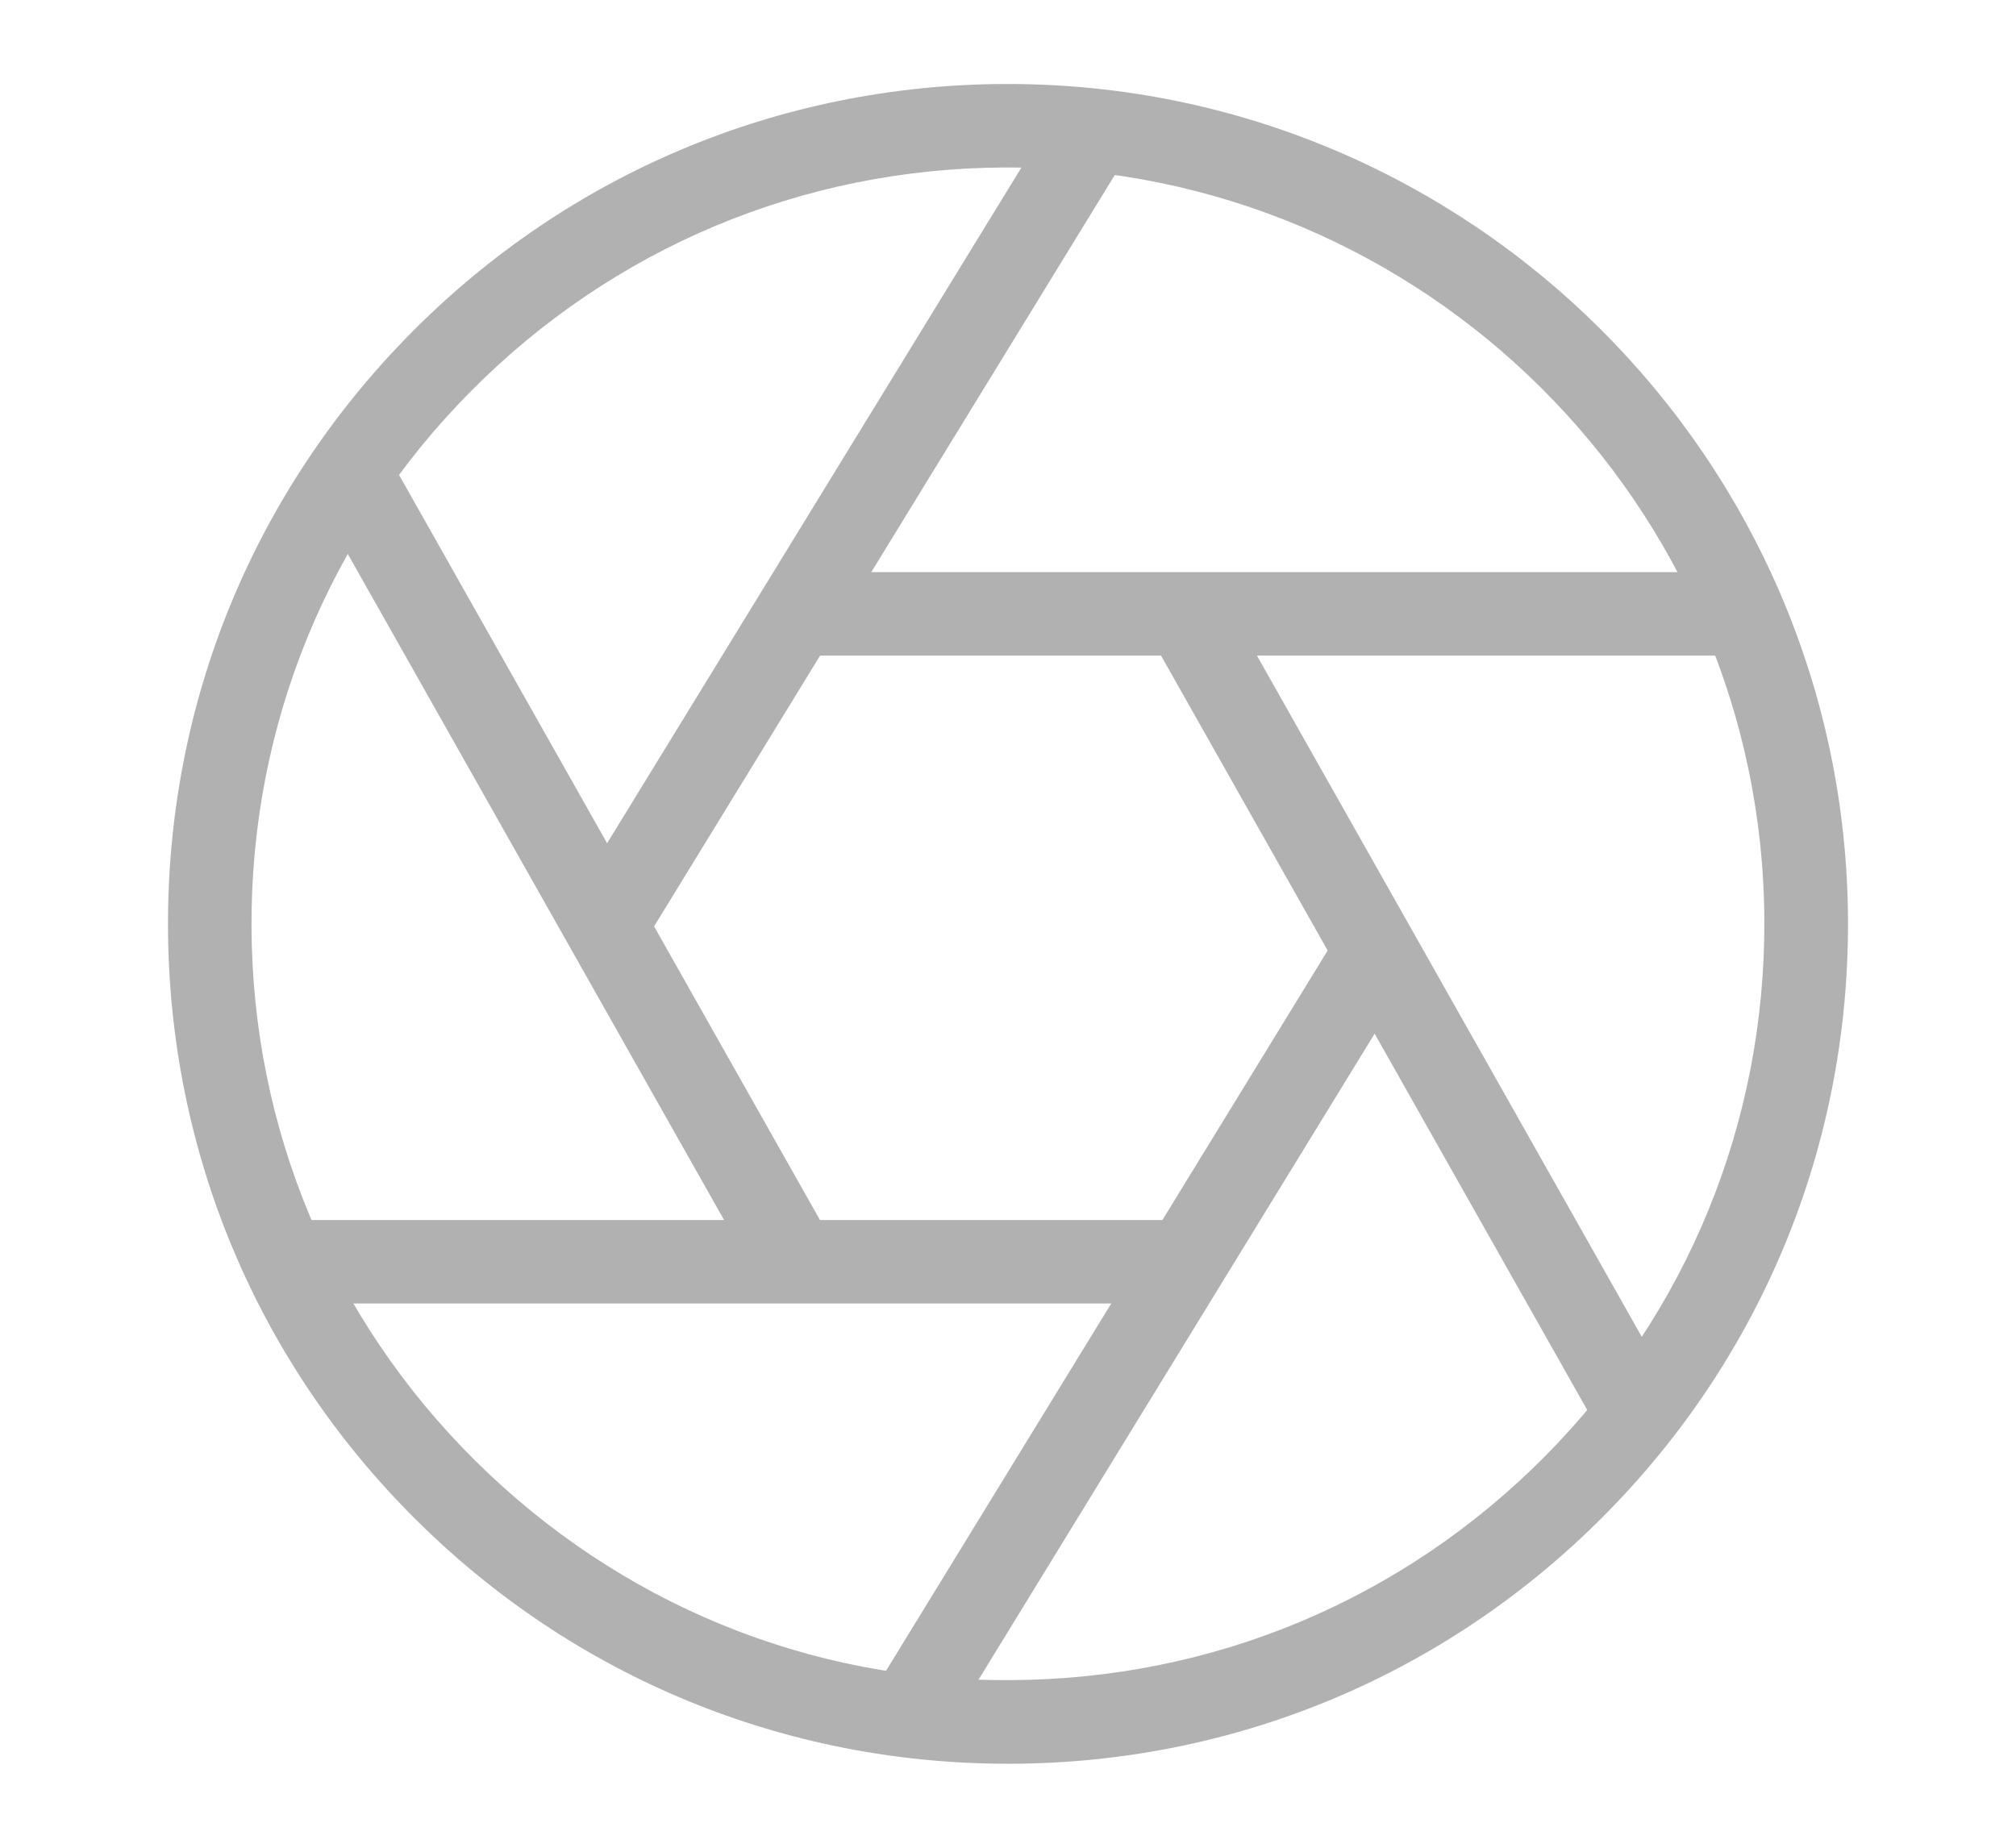 <?xml version="1.0" encoding="UTF-8"?> <svg xmlns="http://www.w3.org/2000/svg" id="Layer_1" data-name="Layer 1" viewBox="0 0 120 110"><defs><style> .cls-1 { fill: #b1b1b1; } </style></defs><path class="cls-1" d="M59.99,105c-13.27,0-25.77-5.14-35.2-14.5-9.48-9.4-14.74-21.94-14.79-35.29-.06-13.35,5.09-25.93,14.5-35.42,9.4-9.48,21.94-14.74,35.29-14.79.07,0,.14,0,.21,0,27.47,0,49.88,22.29,50,49.79.06,13.35-5.09,25.93-14.5,35.42-9.4,9.48-21.94,14.74-35.29,14.79-.07,0-.14,0-.22,0ZM60,9.97h-.19c-12.03.05-23.31,4.78-31.78,13.32-8.47,8.54-13.11,19.87-13.06,31.89.05,12.03,4.78,23.31,13.32,31.78,8.54,8.47,19.89,13.18,31.89,13.06,12.03-.05,23.31-4.78,31.78-13.32,8.47-8.54,13.11-19.87,13.06-31.89-.1-24.76-20.28-44.84-45.02-44.84Z"></path><rect class="cls-1" x="16.95" y="72.63" width="52.82" height="4.97"></rect><rect class="cls-1" x="31.76" y="24.64" width="4.97" height="54.54" transform="translate(-21.1 23.55) rotate(-29.46)"></rect><rect class="cls-1" x="23.32" y="28.96" width="54.47" height="4.97" transform="translate(-2.68 58.11) rotate(-58.49)"></rect><rect class="cls-1" x="48" y="34.06" width="55.83" height="4.97"></rect><rect class="cls-1" x="82" y="33.91" width="4.97" height="54.54" transform="translate(-19.17 49.47) rotate(-29.46)"></rect><rect class="cls-1" x="41.21" y="76.12" width="54.47" height="4.97" transform="translate(-34.34 95.87) rotate(-58.49)"></rect></svg> 